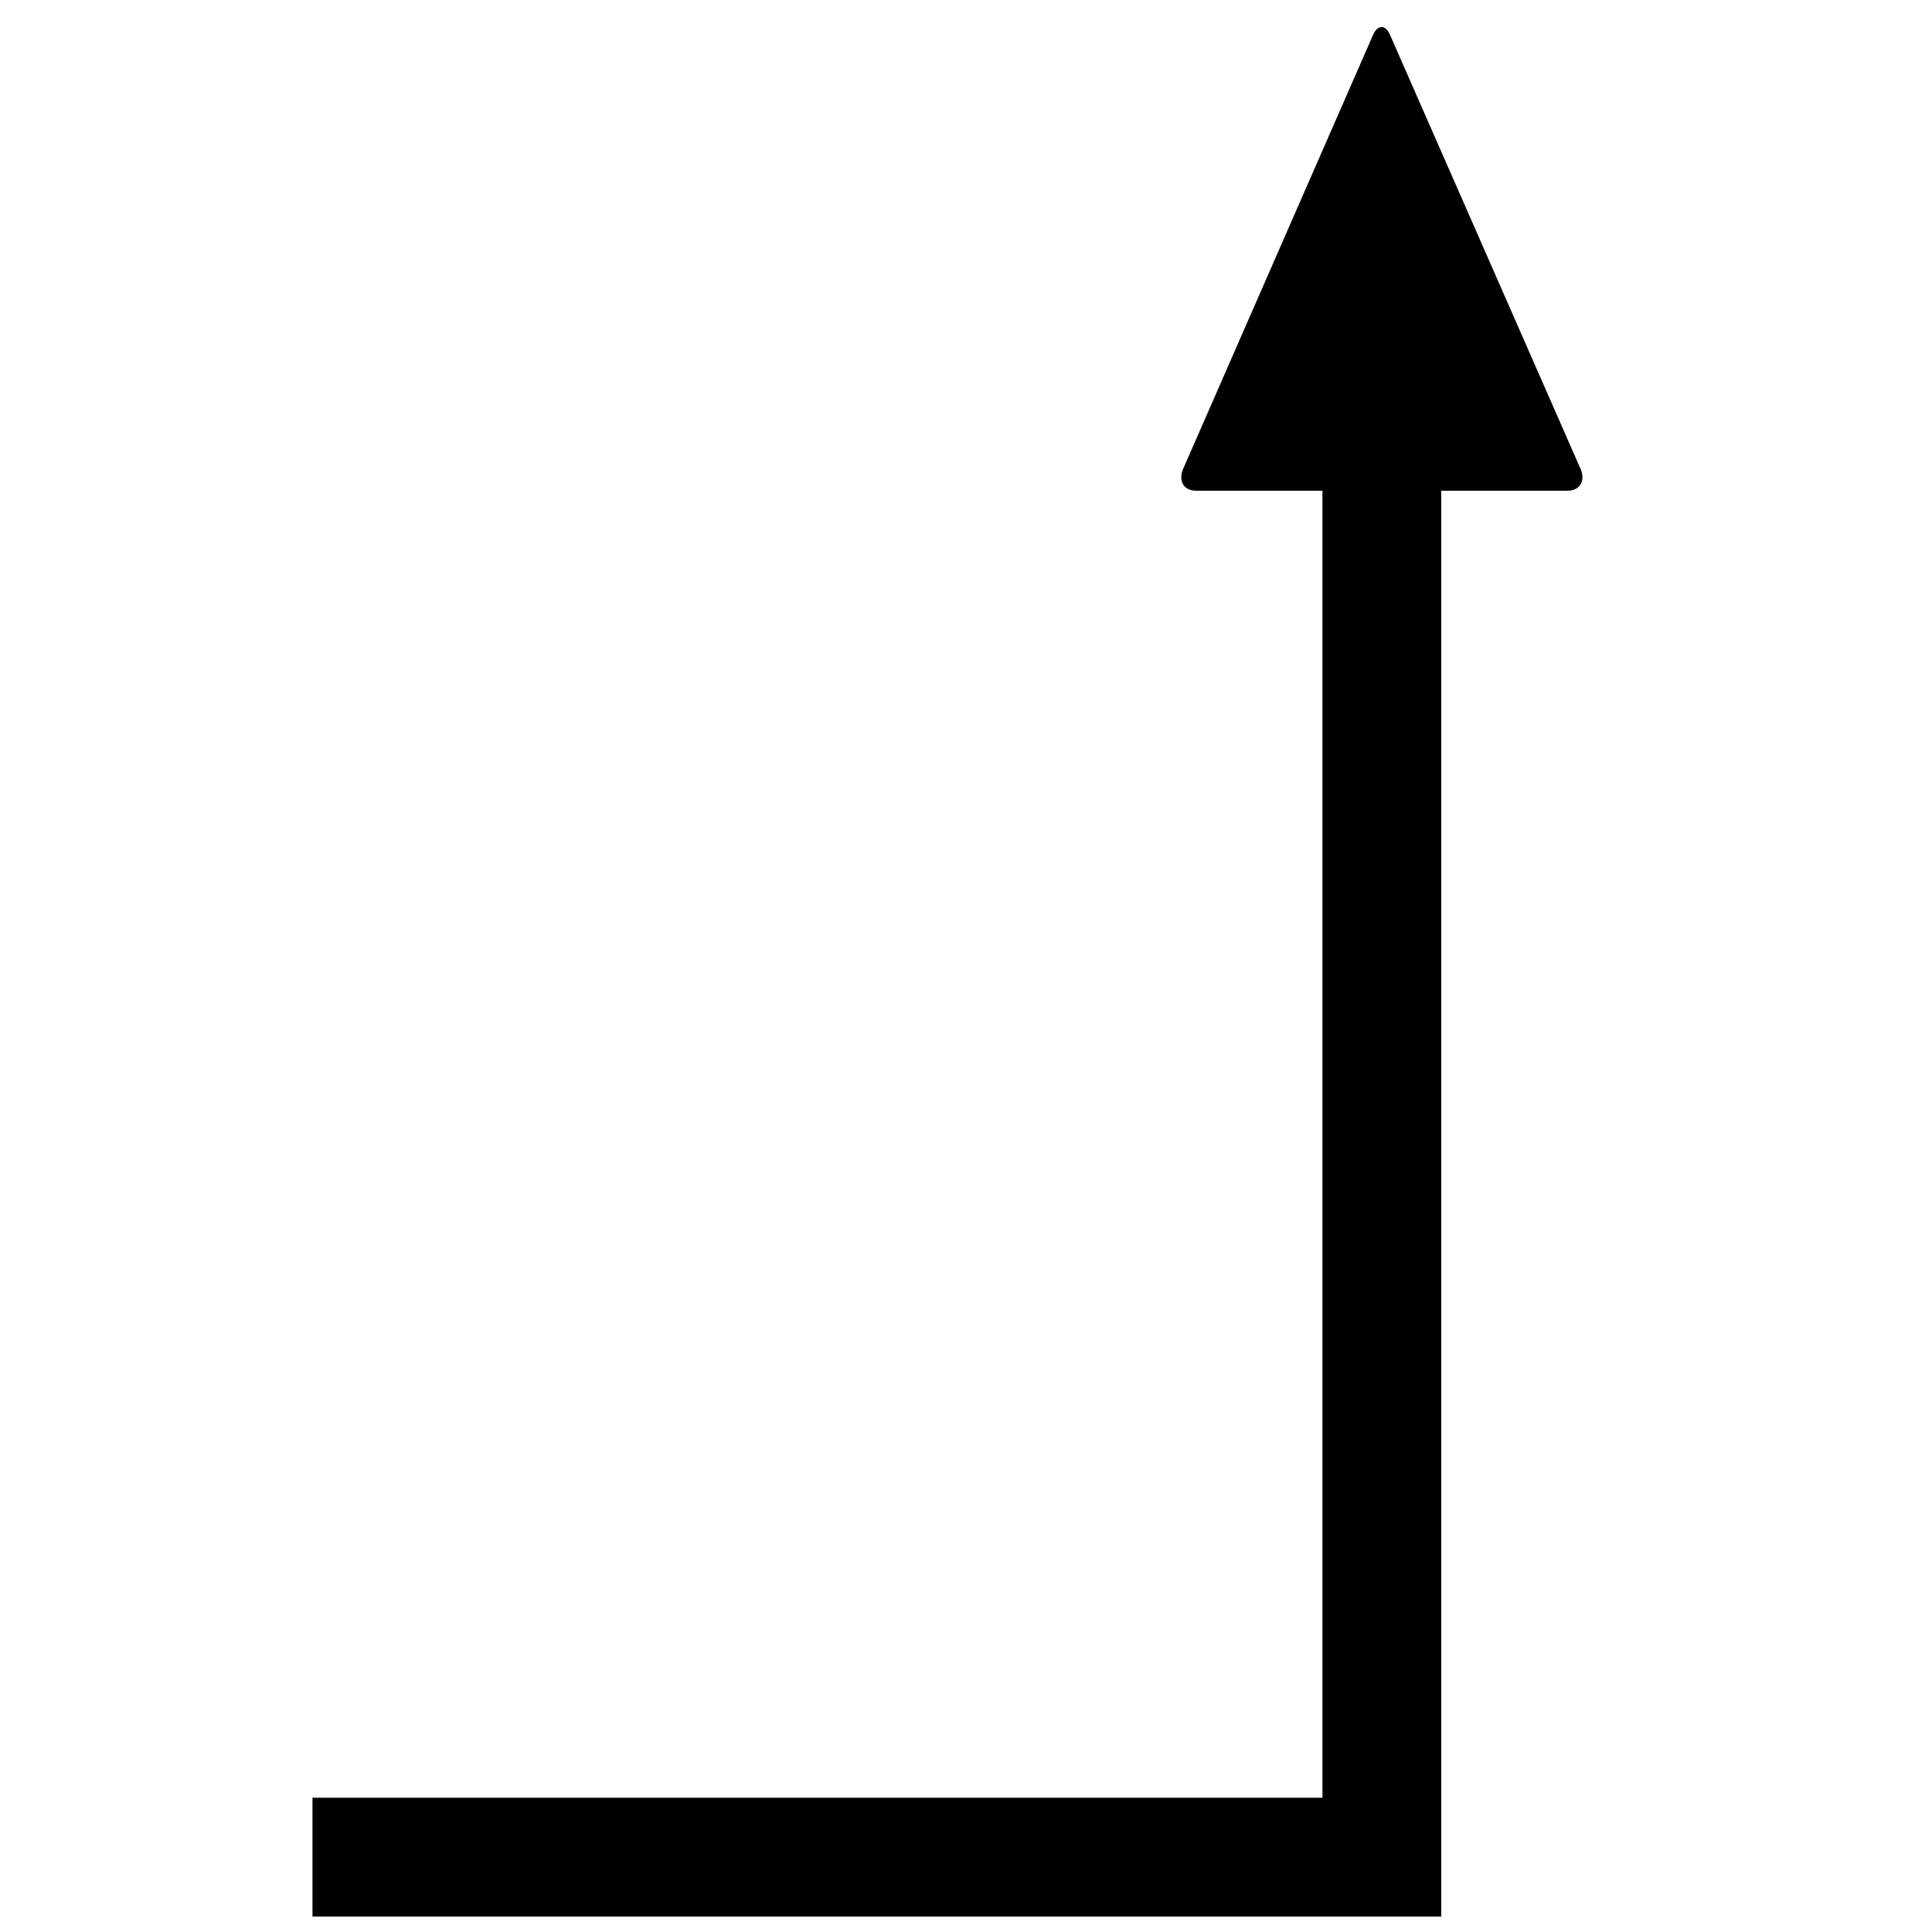 <?xml version="1.0" encoding="UTF-8"?>
<!-- Uploaded to: SVG Repo, www.svgrepo.com, Generator: SVG Repo Mixer Tools -->
<svg width="800px" height="800px" version="1.1" viewBox="144 144 512 512" xmlns="http://www.w3.org/2000/svg">
 <defs>
  <clipPath id="a">
   <path d="m226 151h338v500.9h-338z"/>
  </clipPath>
 </defs>
 <g clip-path="url(#a)">
  <path d="m510.21 151.17c-0.887-0.047-1.746 0.711-2.34 2.09l-50.434 115.25c-1.18 3.148 0.418 5.535 3.566 5.535h33.457v346.37h-267.65v31.488h299.14v-377.86h33.457c3.148 0 4.746-2.387 3.566-5.535l-50.434-114.88c-0.59-1.574-1.453-2.414-2.34-2.461z"/>
 </g>
</svg>